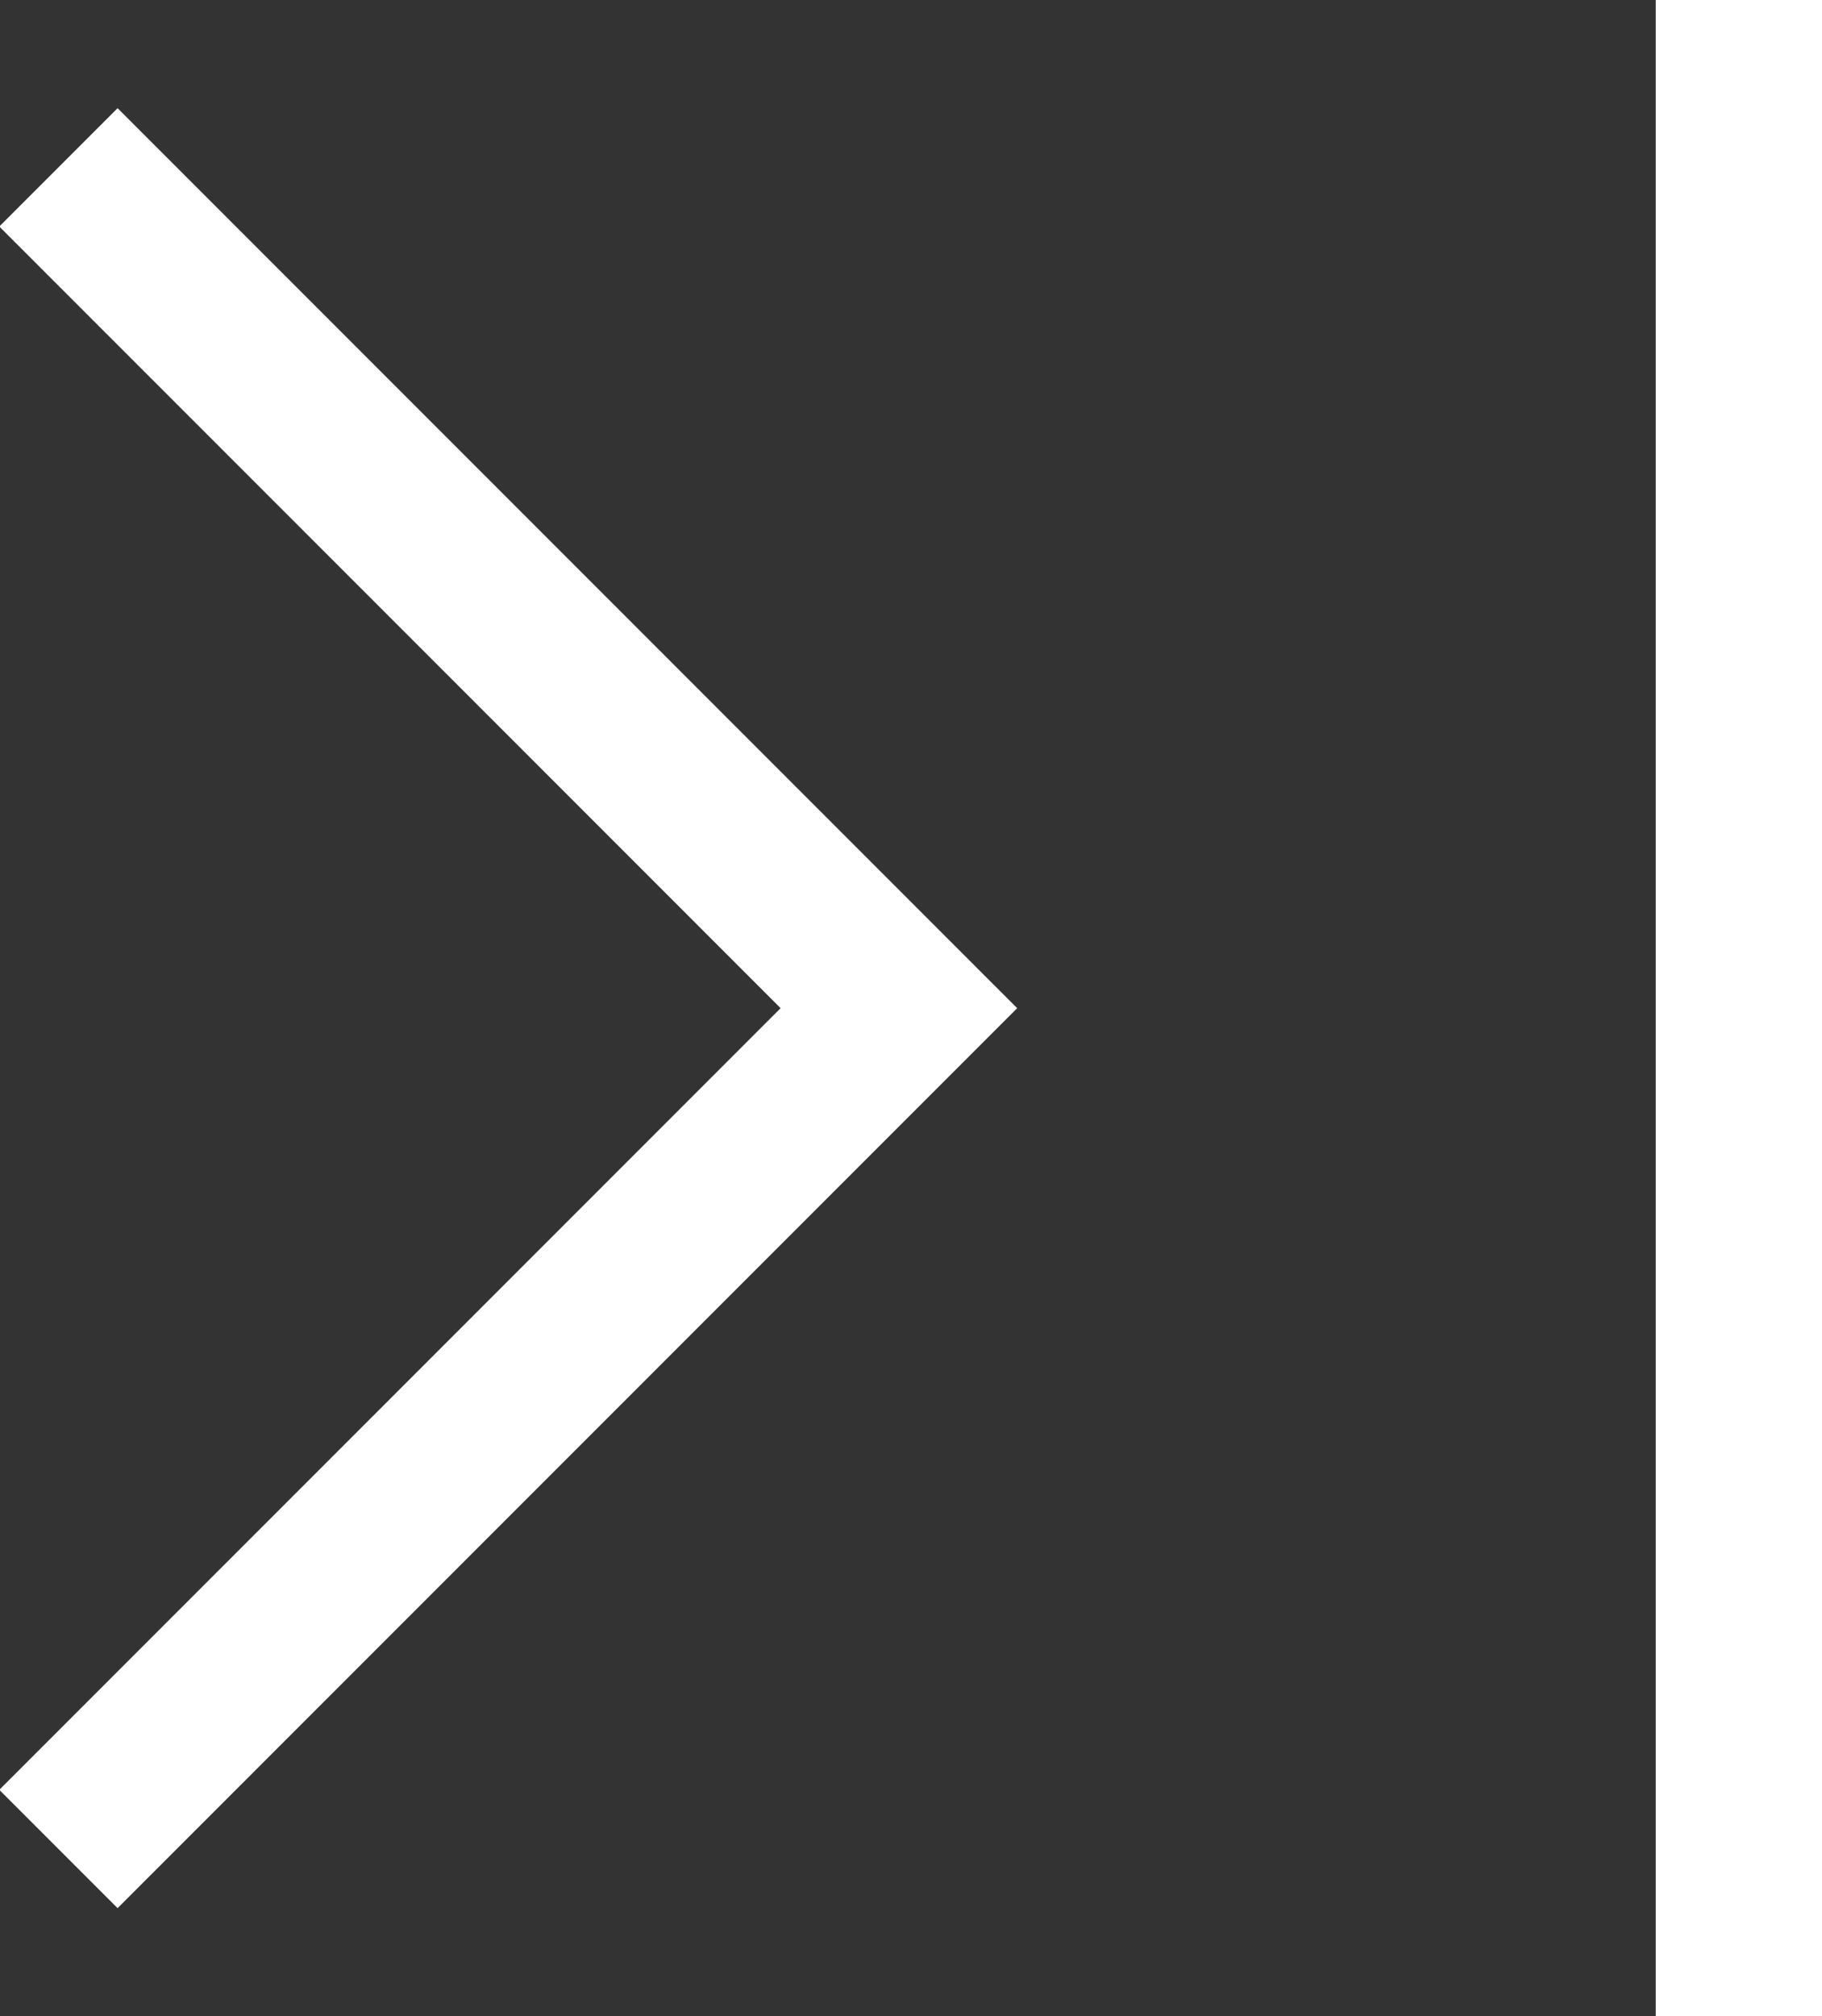 <svg xmlns="http://www.w3.org/2000/svg" width="9.04" height="10" viewBox="0 0 9.04 10"><rect x="0" y="0" width="9.04" height="10" fill="#333333" stroke="none"/><defs><style>.cls-1{fill:none;stroke:#fff;stroke-miterlimit:10;stroke-width:0.83px;}</style></defs><g id="レイヤー_2" data-name="レイヤー 2"><g id="レイヤー_1-2" data-name="レイヤー 1"><polyline class="cls-1" points="0.29 0.83 4.46 5 0.29 9.17"/><line class="cls-1" x1="8.63" y1="10" x2="8.63"/></g></g></svg>